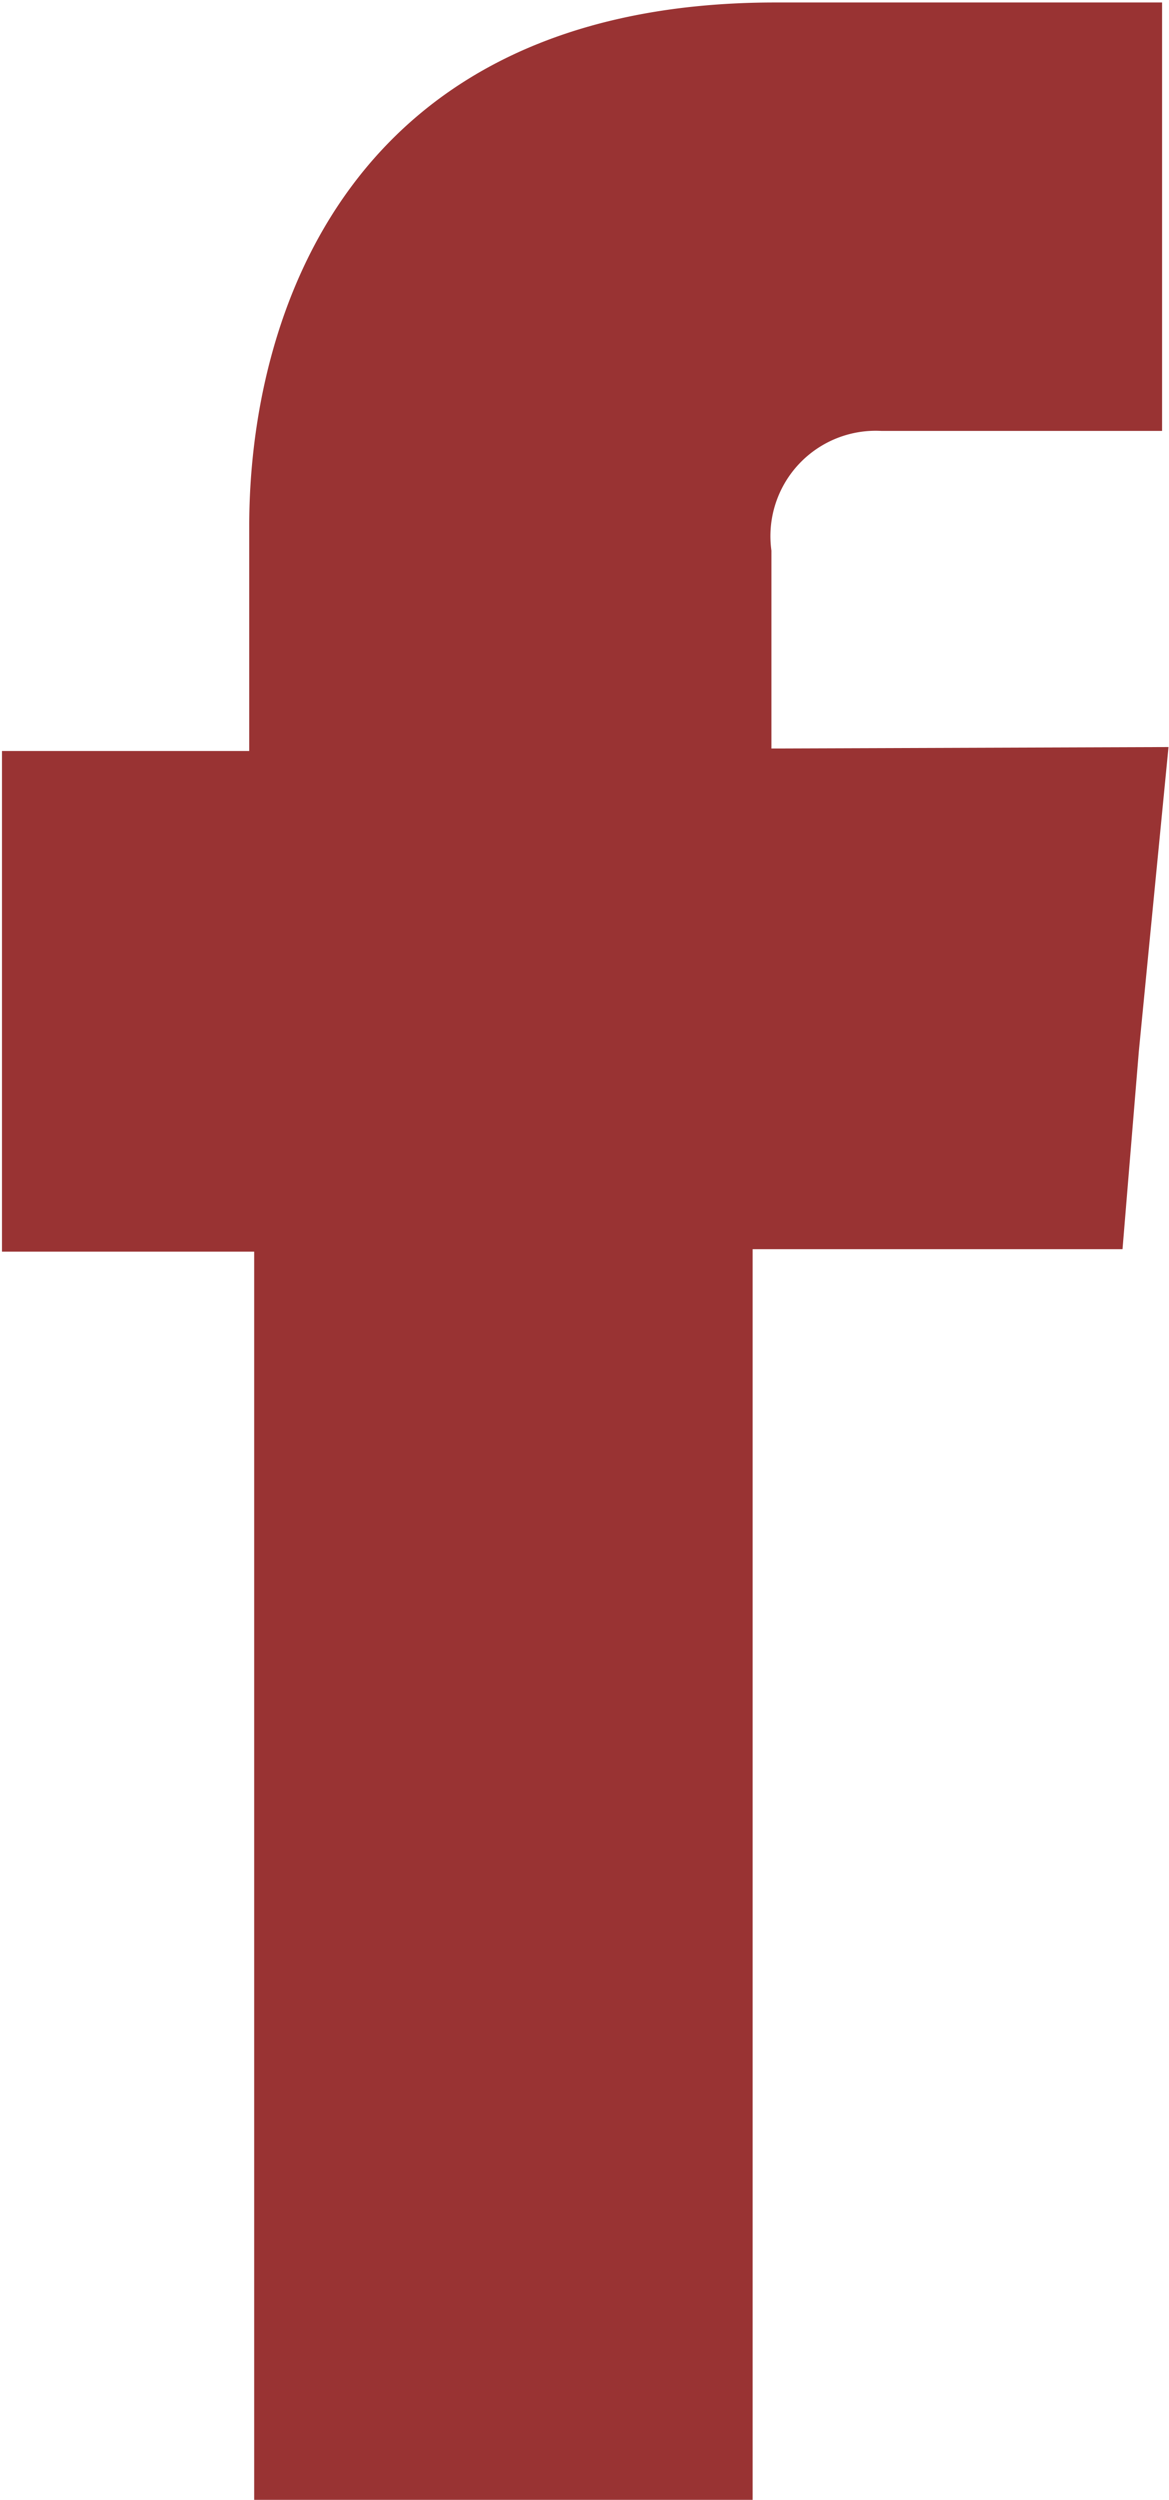<svg id="Layer_1" data-name="Layer 1" xmlns="http://www.w3.org/2000/svg" viewBox="0 0 23.64 50.53"><defs><style>.cls-1{fill:#933;fill-rule:evenodd;}</style></defs><path class="cls-1" d="M44.31-38.78v-4a2.13,2.13,0,0,1,2.22-2.42h5.68v-8.66H44.39c-8.69,0-10.64,6.41-10.64,10.58v4.55h-5v10.12h5.1V-3.38H43.93V-28.66h7.48l.33-4,.6-6.15Z" transform="translate(-28.71 53.91)"/></svg>
